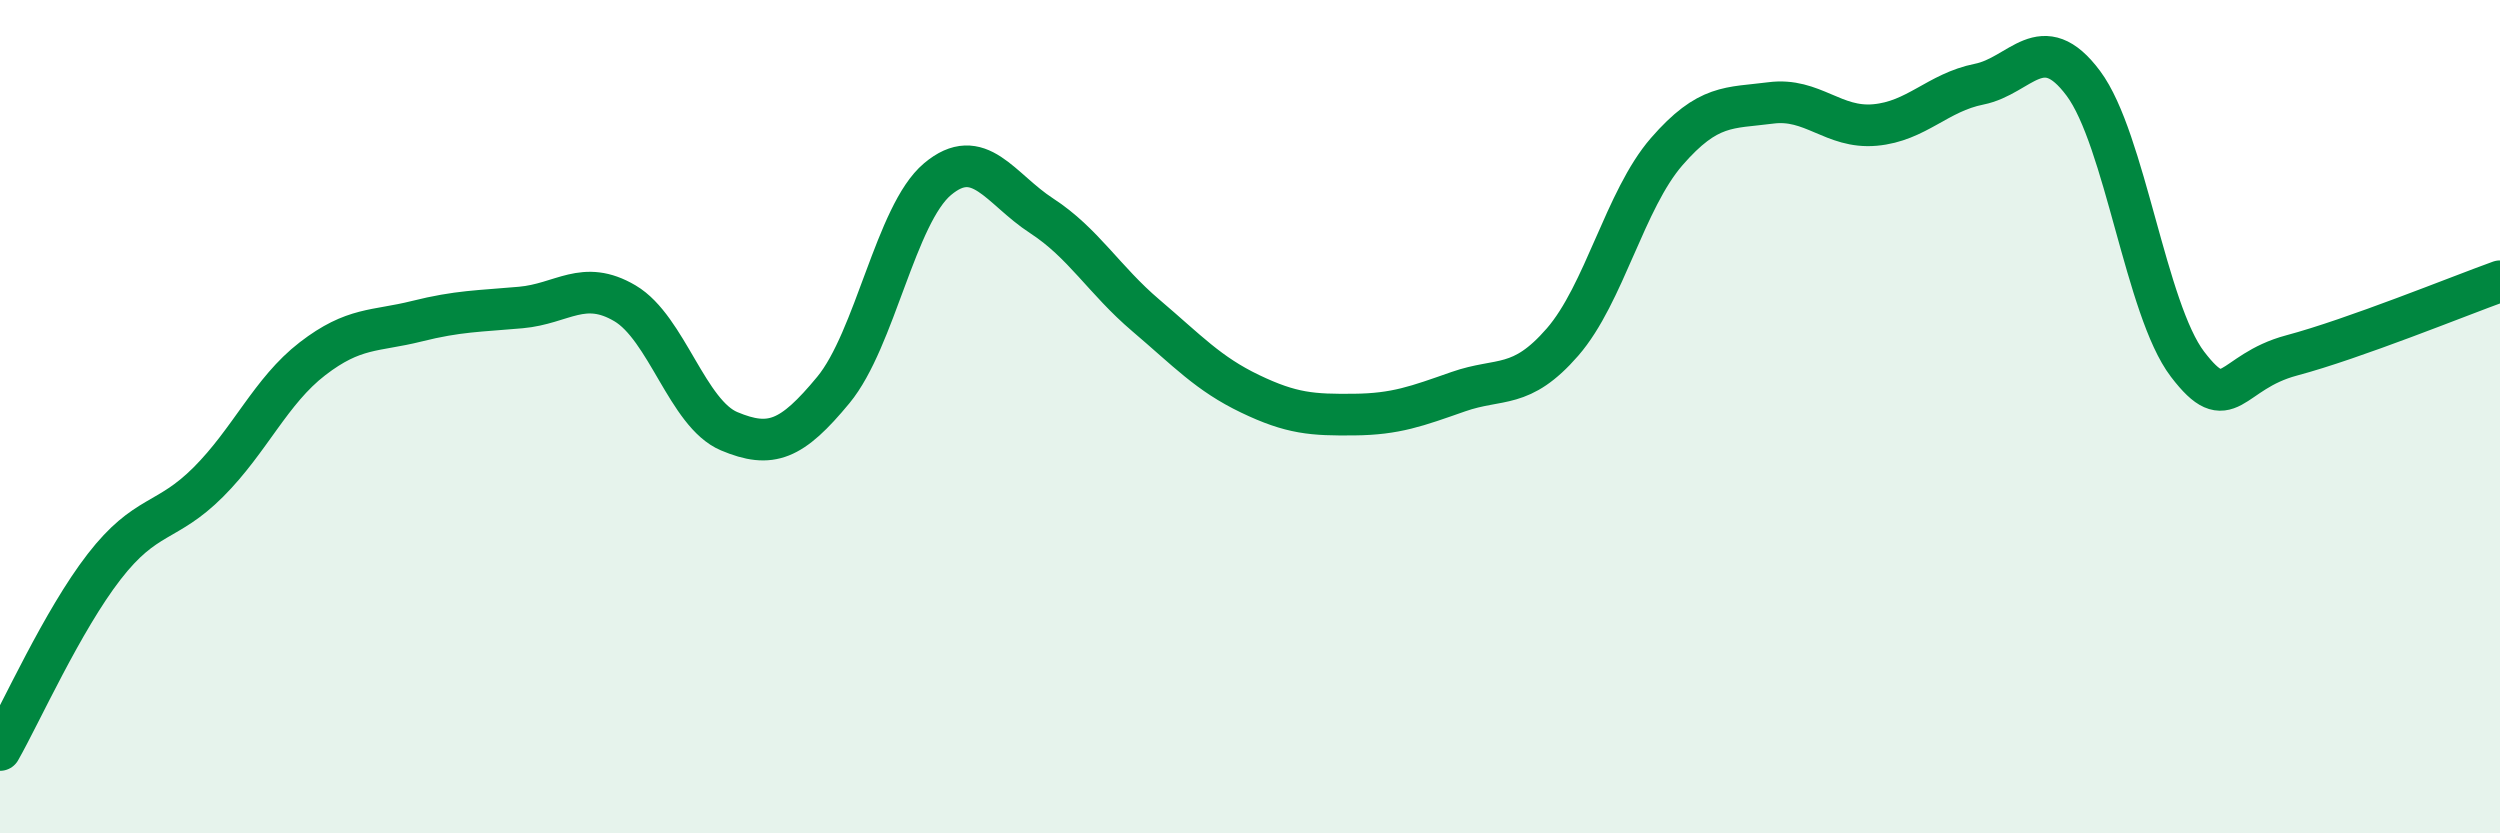 
    <svg width="60" height="20" viewBox="0 0 60 20" xmlns="http://www.w3.org/2000/svg">
      <path
        d="M 0,18 C 0.5,17.12 1.5,14.89 2.5,13.6 C 3.5,12.31 4,12.57 5,11.57 C 6,10.57 6.5,9.38 7.5,8.61 C 8.5,7.84 9,7.96 10,7.71 C 11,7.46 11.5,7.47 12.5,7.38 C 13.5,7.29 14,6.69 15,7.28 C 16,7.87 16.5,9.93 17.5,10.35 C 18.5,10.77 19,10.57 20,9.36 C 21,8.15 21.5,5.14 22.5,4.3 C 23.5,3.46 24,4.53 25,5.18 C 26,5.83 26.5,6.72 27.5,7.57 C 28.5,8.42 29,8.97 30,9.45 C 31,9.93 31.5,9.96 32.5,9.95 C 33.5,9.94 34,9.75 35,9.4 C 36,9.05 36.5,9.36 37.5,8.21 C 38.5,7.06 39,4.79 40,3.64 C 41,2.49 41.5,2.6 42.5,2.47 C 43.5,2.34 44,3.09 45,3 C 46,2.91 46.5,2.22 47.5,2.02 C 48.5,1.82 49,0.66 50,2 C 51,3.34 51.5,7.43 52.5,8.74 C 53.5,10.05 53.5,8.93 55,8.53 C 56.5,8.13 59,7.11 60,6.75L60 20L0 20Z"
        fill="#008740"
        opacity="0.1"
        stroke-linecap="round"
        stroke-linejoin="round"
      />
      <path
        d="M 0,18 C 0.5,17.12 1.5,14.89 2.5,13.6 C 3.5,12.31 4,12.57 5,11.57 C 6,10.57 6.5,9.38 7.5,8.61 C 8.5,7.84 9,7.96 10,7.71 C 11,7.46 11.5,7.47 12.5,7.38 C 13.5,7.29 14,6.69 15,7.28 C 16,7.87 16.5,9.93 17.5,10.35 C 18.5,10.77 19,10.57 20,9.36 C 21,8.15 21.5,5.14 22.5,4.3 C 23.5,3.46 24,4.53 25,5.18 C 26,5.83 26.5,6.72 27.5,7.57 C 28.5,8.42 29,8.97 30,9.45 C 31,9.93 31.5,9.96 32.5,9.95 C 33.5,9.94 34,9.75 35,9.4 C 36,9.05 36.5,9.36 37.5,8.21 C 38.5,7.06 39,4.79 40,3.64 C 41,2.49 41.5,2.6 42.5,2.47 C 43.5,2.34 44,3.09 45,3 C 46,2.91 46.5,2.22 47.5,2.02 C 48.5,1.82 49,0.66 50,2 C 51,3.34 51.5,7.43 52.5,8.74 C 53.5,10.05 53.5,8.93 55,8.53 C 56.5,8.13 59,7.11 60,6.75"
        stroke="#008740"
        stroke-width="1"
        fill="none"
        stroke-linecap="round"
        stroke-linejoin="round"
      />
    </svg>
  